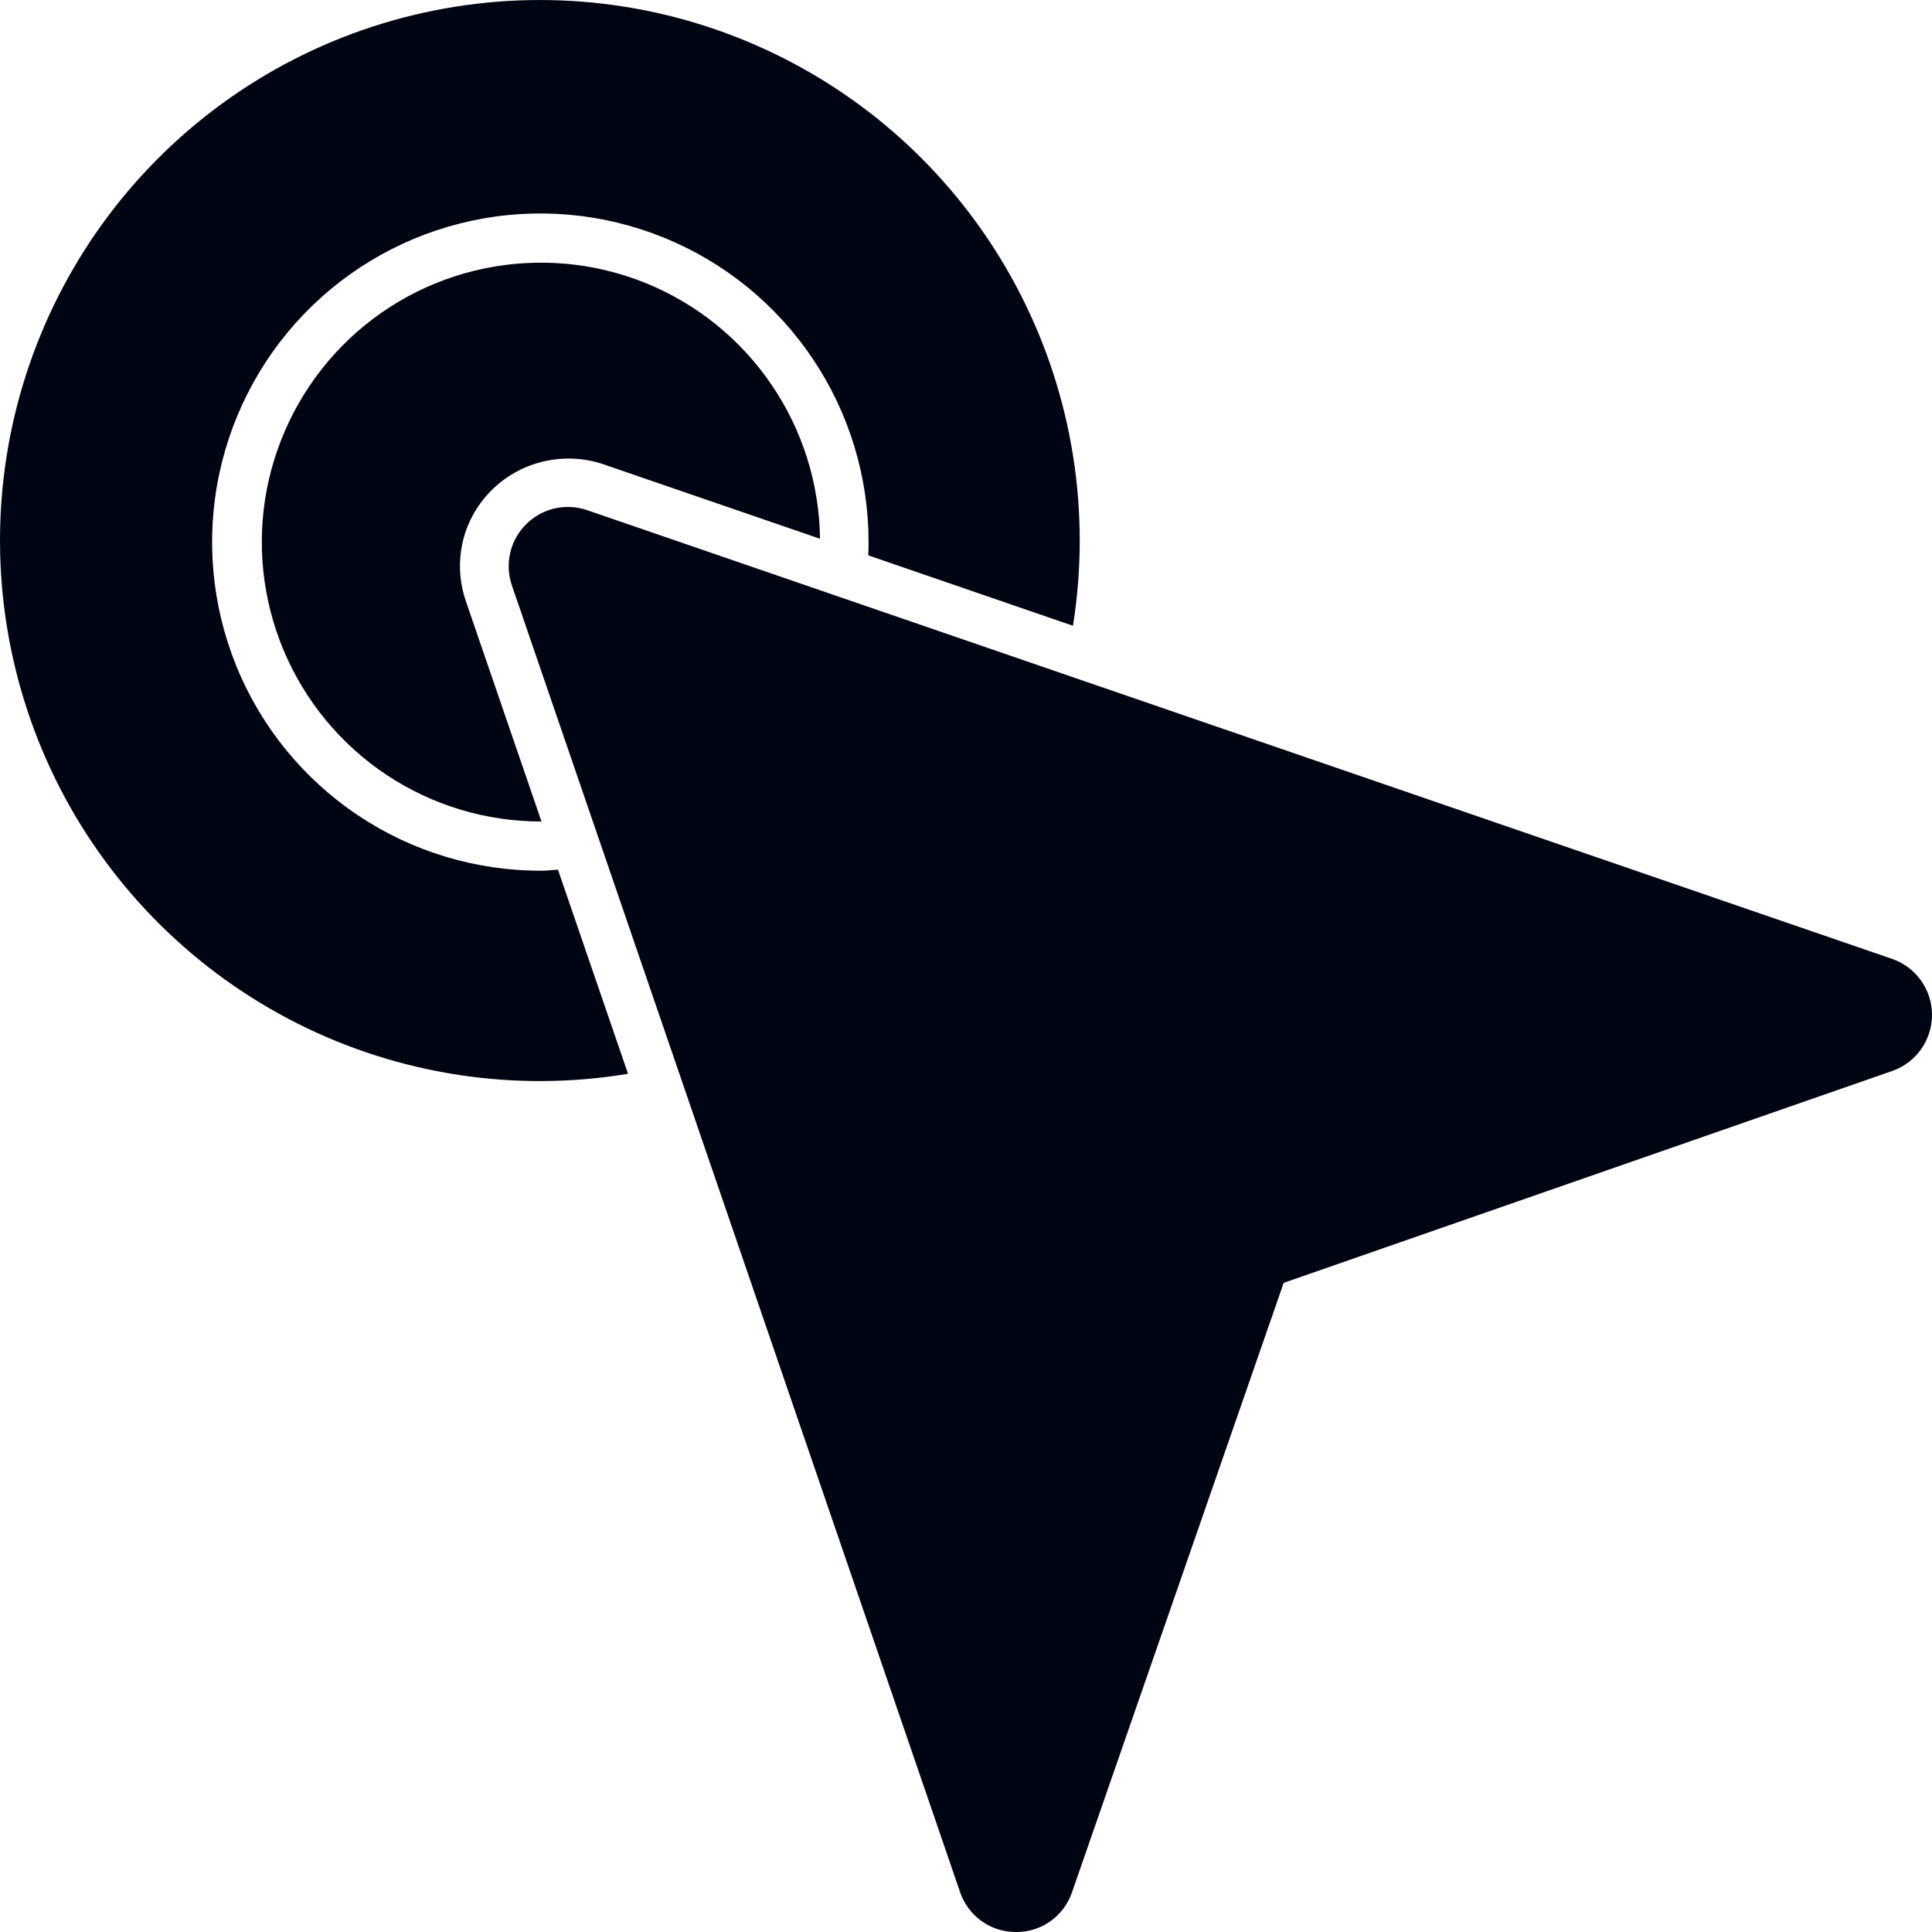 <svg width="30" height="30" viewBox="0 0 30 30" fill="none" xmlns="http://www.w3.org/2000/svg">
<path d="M29.379 14.889L9.118 7.922C8.955 7.866 8.779 7.857 8.611 7.895C8.444 7.934 8.29 8.02 8.168 8.142C8.046 8.264 7.961 8.417 7.922 8.586C7.884 8.754 7.893 8.929 7.949 9.092L14.907 29.378C14.968 29.56 15.085 29.718 15.241 29.83C15.396 29.942 15.584 30.001 15.775 30H15.778C15.969 30.002 16.156 29.943 16.312 29.832C16.468 29.72 16.585 29.563 16.647 29.381L19.933 19.92L29.382 16.63C29.563 16.567 29.72 16.45 29.83 16.293C29.941 16.137 30 15.95 30 15.758C30 15.567 29.94 15.38 29.828 15.224C29.717 15.068 29.56 14.951 29.379 14.889Z" fill="#000513"/>
<path d="M9.362 7.207L12.733 8.366C12.723 7.51 12.46 6.676 11.977 5.969C11.495 5.262 10.814 4.714 10.021 4.393C9.227 4.073 8.357 3.995 7.52 4.169C6.682 4.342 5.915 4.76 5.314 5.37C4.714 5.98 4.307 6.754 4.144 7.594C3.982 8.435 4.072 9.305 4.403 10.095C4.734 10.885 5.29 11.559 6.003 12.033C6.716 12.506 7.552 12.758 8.408 12.756L7.235 9.338C7.147 9.086 7.121 8.816 7.159 8.552C7.197 8.288 7.298 8.037 7.455 7.821C7.666 7.529 7.965 7.312 8.308 7.202C8.651 7.092 9.02 7.093 9.362 7.207Z" fill="#000513"/>
<path d="M8.415 13.52C7.397 13.525 6.401 13.225 5.555 12.658C4.709 12.091 4.052 11.284 3.669 10.34C3.286 9.396 3.193 8.358 3.404 7.361C3.615 6.364 4.119 5.453 4.851 4.745C5.584 4.038 6.511 3.566 7.514 3.391C8.516 3.215 9.548 3.345 10.477 3.762C11.406 4.179 12.188 4.865 12.724 5.732C13.26 6.598 13.524 7.606 13.483 8.624L16.661 9.717C16.941 7.964 16.658 6.167 15.853 4.585C15.049 3.003 13.764 1.717 12.183 0.912C10.602 0.107 8.808 -0.175 7.057 0.106C5.306 0.387 3.689 1.216 2.439 2.475C1.188 3.734 0.369 5.358 0.098 7.112C-0.172 8.867 0.12 10.662 0.932 12.24C1.745 13.818 3.037 15.097 4.621 15.894C6.206 16.691 8.002 16.964 9.752 16.674L8.664 13.504C8.581 13.508 8.498 13.52 8.415 13.52Z" fill="#000513"/>
</svg>
